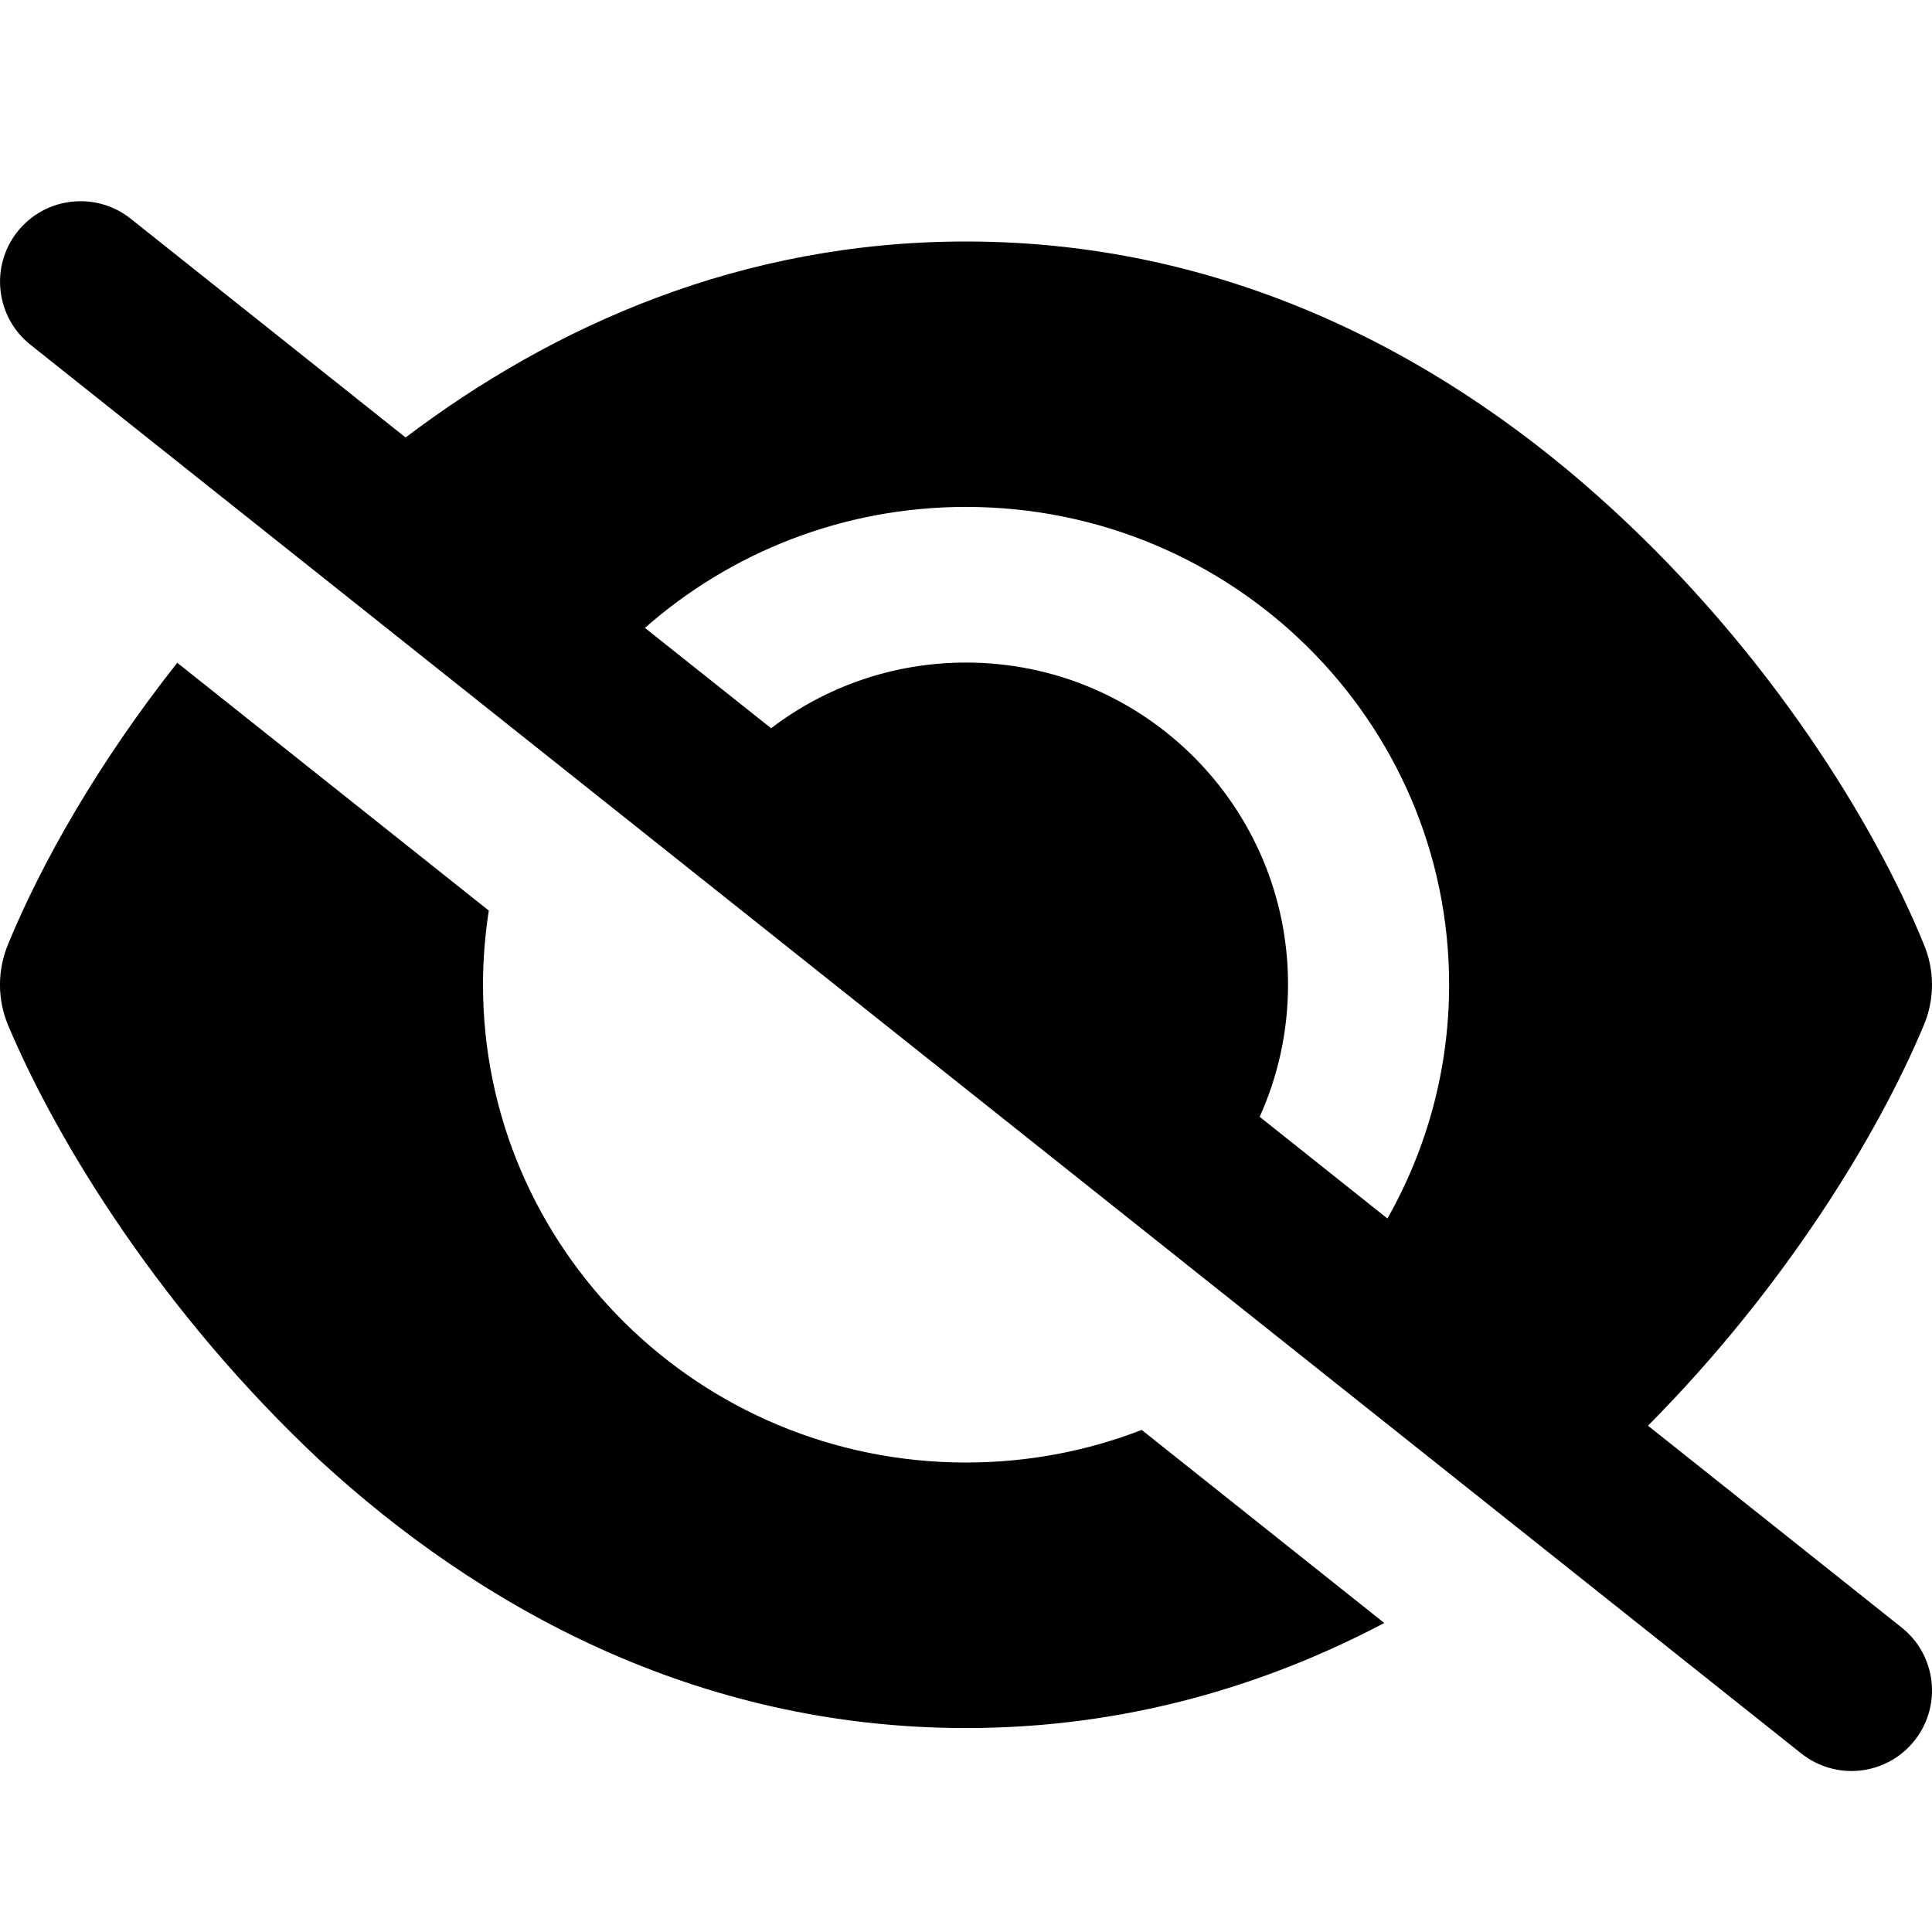 <svg width="16" height="16" viewBox="0 0 16 16" fill="none" xmlns="http://www.w3.org/2000/svg">
<path fill-rule="evenodd" clip-rule="evenodd" d="M1.082 1.811C0.794 1.582 0.374 1.63 0.145 1.918C-0.084 2.206 -0.036 2.626 0.252 2.855L14.918 14.522C15.207 14.751 15.626 14.703 15.855 14.415C16.084 14.127 16.037 13.707 15.748 13.478L13.648 11.807C14.784 10.662 15.552 9.398 15.931 8.493C16.023 8.276 16.023 8.034 15.931 7.817C15.52 6.812 14.651 5.407 13.351 4.215C12.042 3.012 10.245 2 8 2C6.137 2 4.582 2.698 3.359 3.623L1.082 1.811ZM5.341 5.2L6.386 6.031C6.834 5.689 7.394 5.487 8 5.487C9.473 5.487 10.667 6.681 10.667 8.153C10.667 8.544 10.583 8.915 10.432 9.249L11.49 10.091C11.815 9.518 12.001 8.858 12.001 8.155C12.001 5.971 10.209 4.198 8 4.198C6.98 4.198 6.048 4.577 5.341 5.2Z" fill="black"/>
<path d="M11.464 13.441C10.467 13.966 9.31 14.311 8 14.311C5.756 14.311 3.959 13.3 2.651 12.096C1.351 10.879 0.482 9.474 0.068 8.493C-0.023 8.276 -0.023 8.034 0.068 7.817C0.34 7.156 0.809 6.322 1.468 5.489L4.048 7.541C4.017 7.742 4 7.947 4 8.155C4 10.34 5.792 12.112 8 12.112C8.513 12.112 9.004 12.017 9.455 11.842L11.464 13.441Z" fill="black"/>
</svg>
